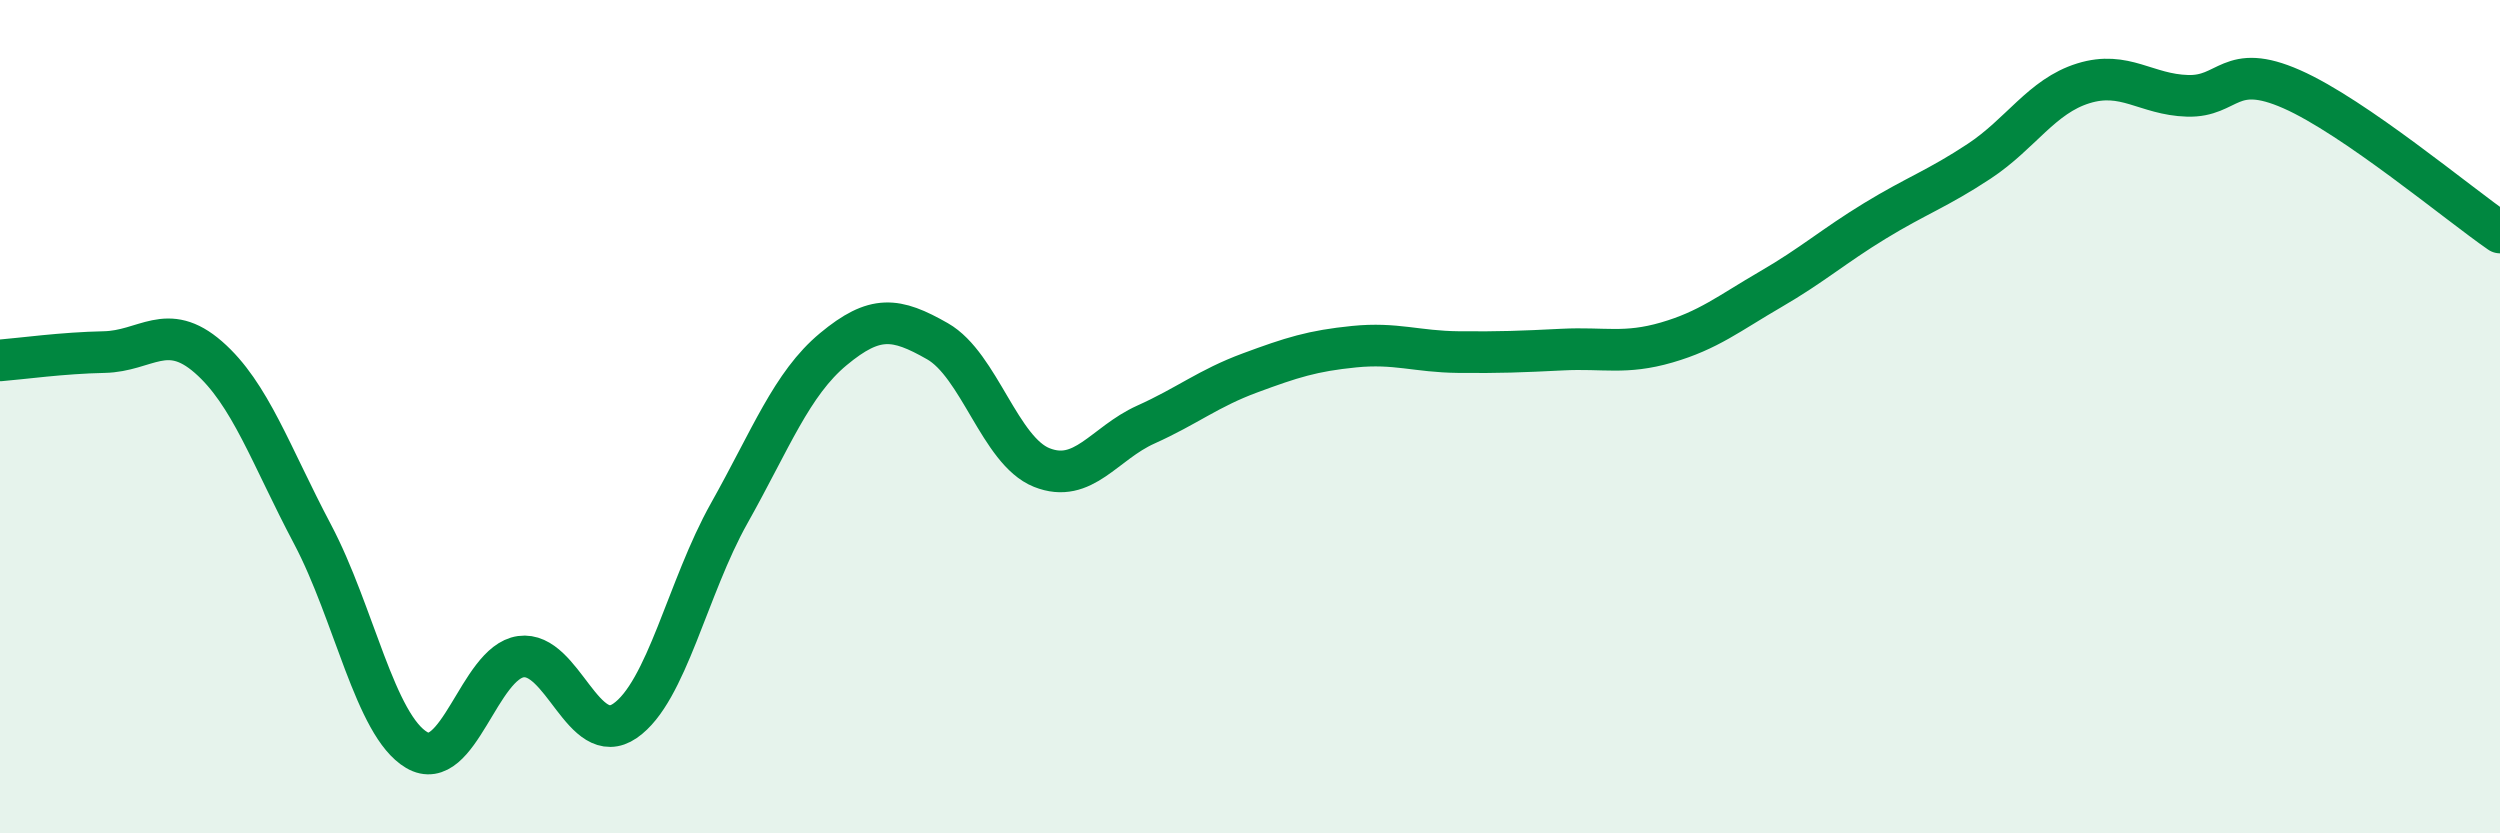 
    <svg width="60" height="20" viewBox="0 0 60 20" xmlns="http://www.w3.org/2000/svg">
      <path
        d="M 0,8.65 C 0.5,8.61 1.5,8.47 2.5,8.45 C 3.5,8.43 4,7.7 5,8.57 C 6,9.44 6.5,10.93 7.5,12.82 C 8.5,14.71 9,17.41 10,18 C 11,18.59 11.5,15.9 12.5,15.76 C 13.5,15.62 14,17.99 15,17.3 C 16,16.61 16.5,14.1 17.5,12.32 C 18.5,10.54 19,9.21 20,8.38 C 21,7.55 21.5,7.62 22.5,8.19 C 23.5,8.76 24,10.82 25,11.22 C 26,11.62 26.5,10.64 27.5,10.19 C 28.5,9.74 29,9.32 30,8.95 C 31,8.58 31.5,8.42 32.5,8.32 C 33.5,8.22 34,8.44 35,8.45 C 36,8.46 36.5,8.44 37.5,8.39 C 38.5,8.34 39,8.51 40,8.22 C 41,7.93 41.5,7.52 42.5,6.94 C 43.5,6.36 44,5.91 45,5.3 C 46,4.69 46.5,4.53 47.5,3.87 C 48.5,3.21 49,2.31 50,2 C 51,1.69 51.5,2.27 52.5,2.3 C 53.5,2.33 53.5,1.48 55,2.14 C 56.5,2.8 59,4.89 60,5.58L60 20L0 20Z"
        fill="#008740"
        opacity="0.1"
        stroke-linecap="round"
        stroke-linejoin="round"
      />
      <path
        d="M 0,8.65 C 0.5,8.61 1.5,8.47 2.5,8.45 C 3.5,8.43 4,7.7 5,8.57 C 6,9.44 6.5,10.93 7.5,12.82 C 8.5,14.71 9,17.41 10,18 C 11,18.59 11.5,15.9 12.5,15.76 C 13.5,15.62 14,17.99 15,17.3 C 16,16.61 16.5,14.1 17.5,12.32 C 18.5,10.54 19,9.21 20,8.38 C 21,7.55 21.5,7.62 22.5,8.19 C 23.5,8.76 24,10.82 25,11.22 C 26,11.62 26.5,10.64 27.5,10.19 C 28.5,9.74 29,9.32 30,8.95 C 31,8.58 31.5,8.42 32.5,8.32 C 33.5,8.22 34,8.44 35,8.45 C 36,8.46 36.5,8.44 37.5,8.39 C 38.5,8.34 39,8.51 40,8.22 C 41,7.93 41.5,7.52 42.5,6.94 C 43.5,6.36 44,5.91 45,5.3 C 46,4.69 46.5,4.53 47.5,3.87 C 48.5,3.21 49,2.31 50,2 C 51,1.69 51.5,2.27 52.5,2.3 C 53.5,2.33 53.5,1.48 55,2.14 C 56.5,2.8 59,4.89 60,5.58"
        stroke="#008740"
        stroke-width="1"
        fill="none"
        stroke-linecap="round"
        stroke-linejoin="round"
      />
    </svg>
  